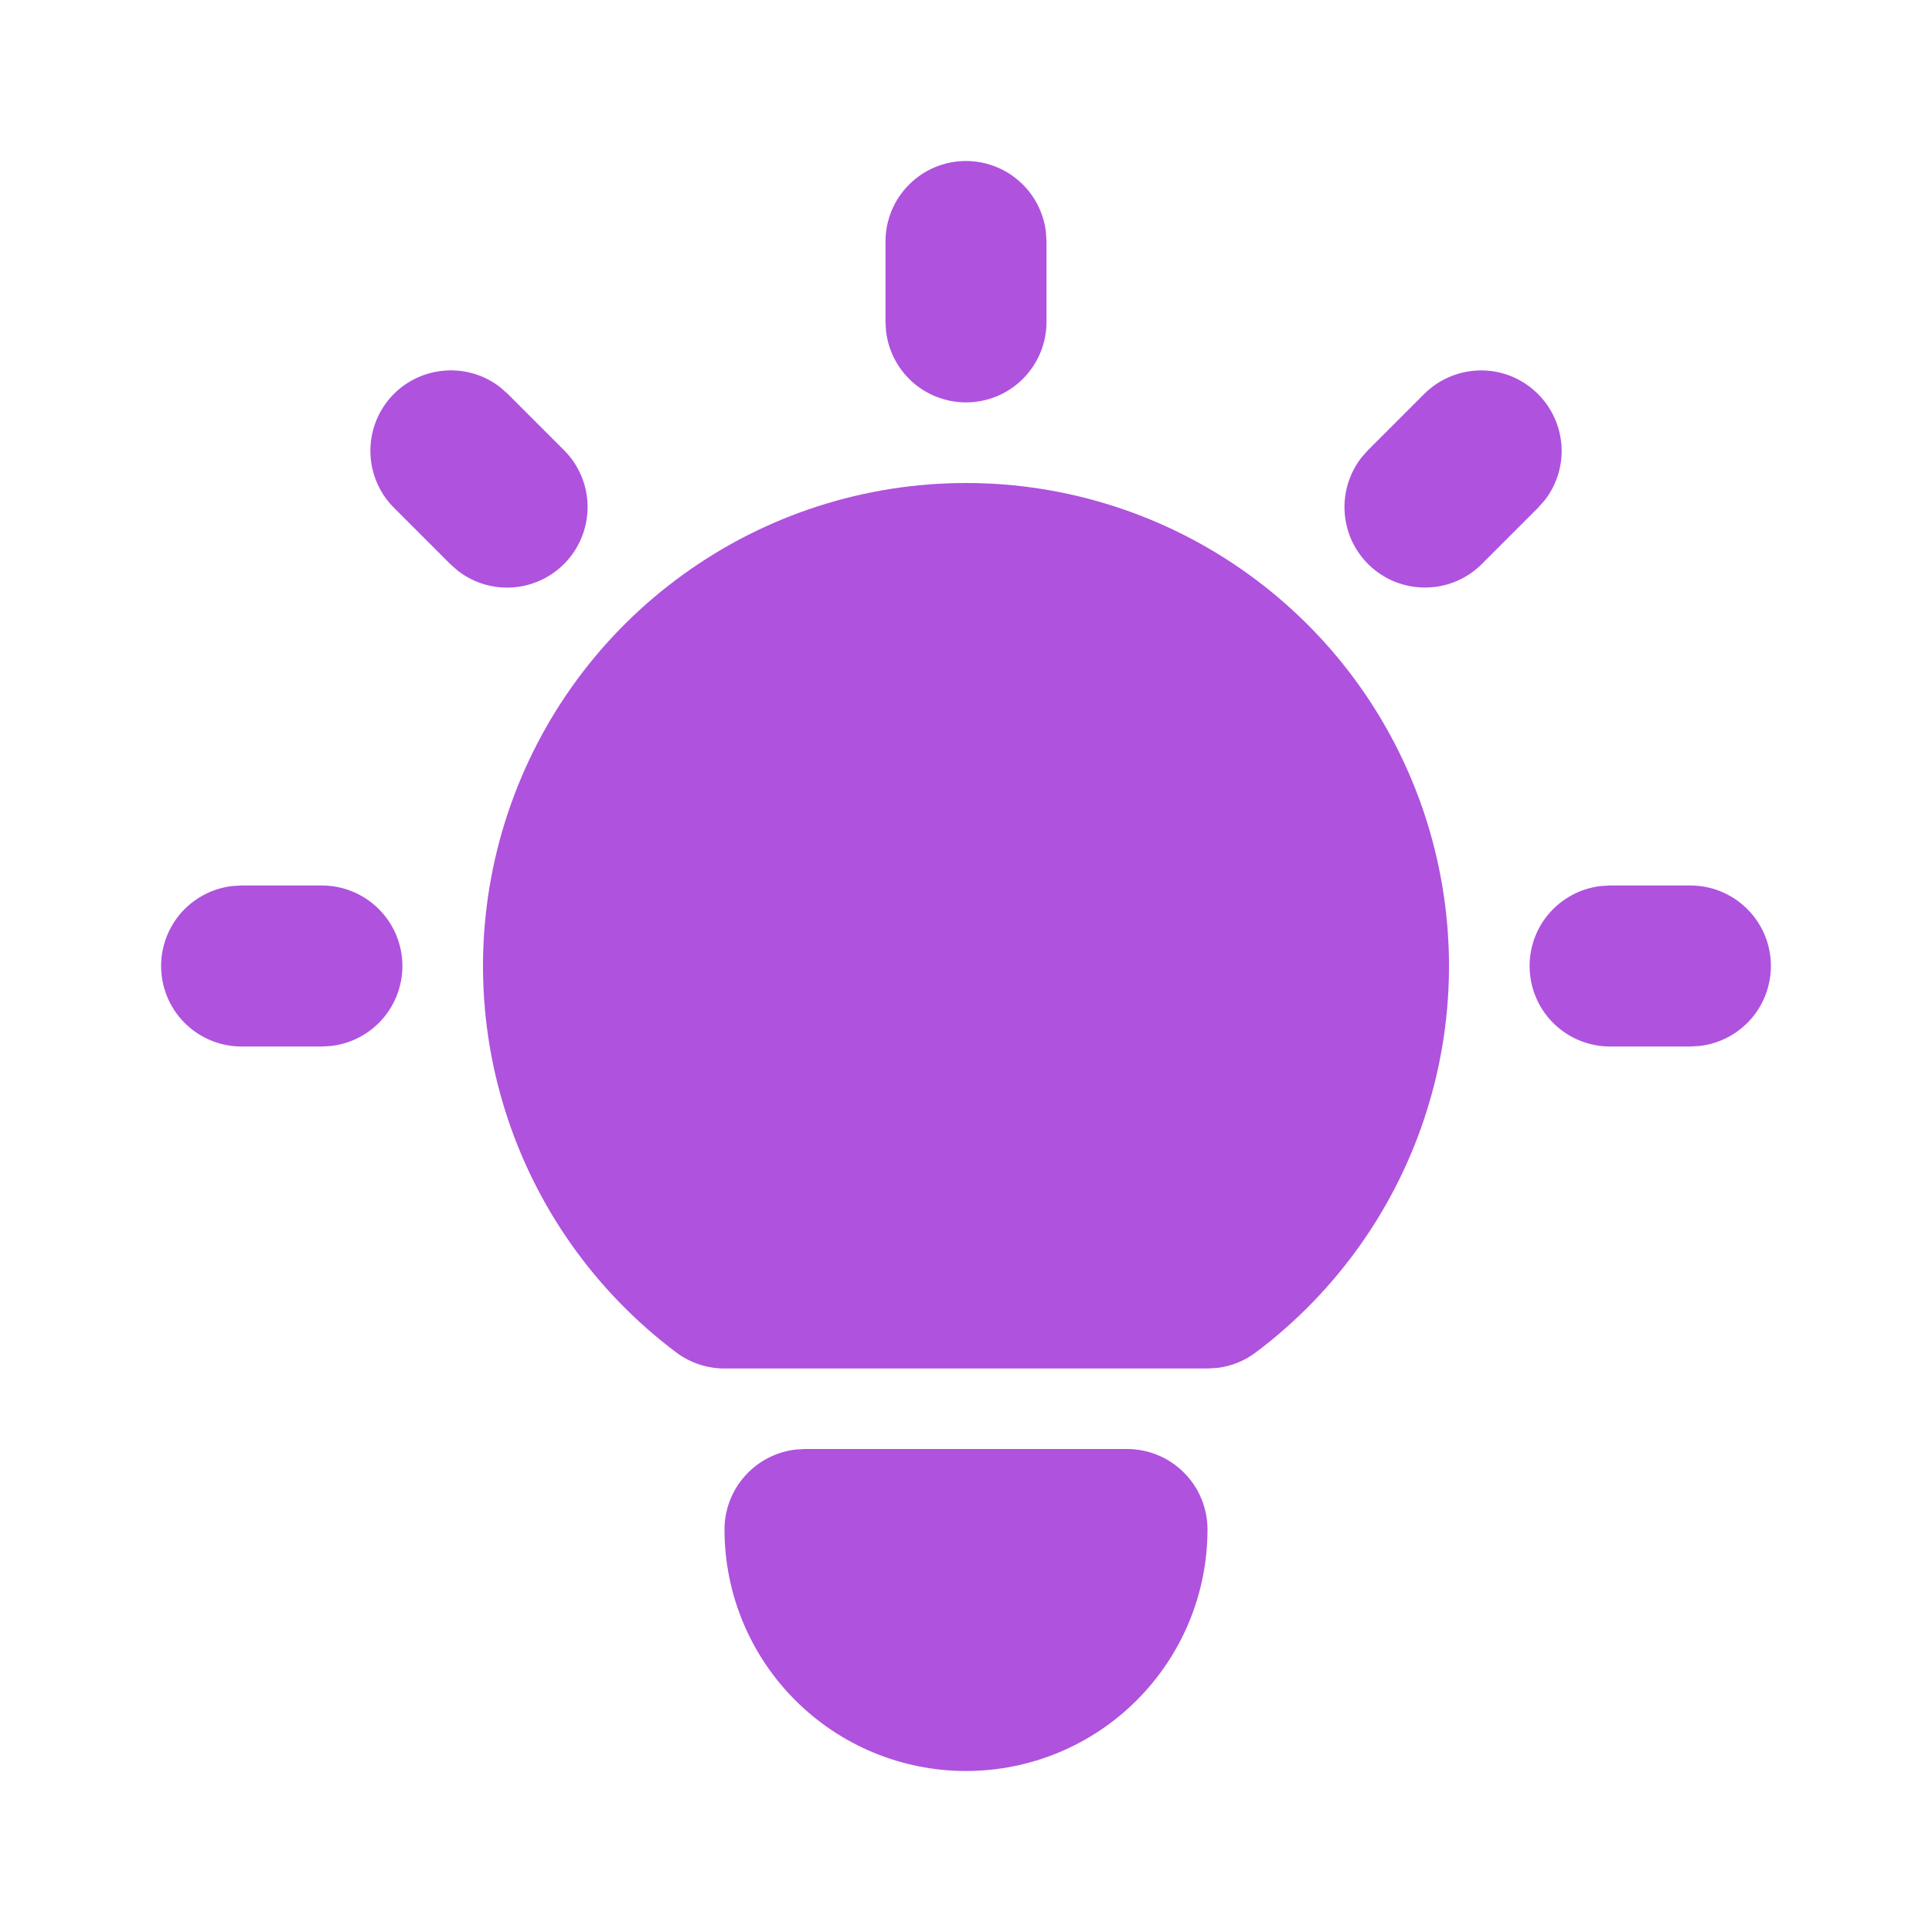 <svg width="24" height="24" viewBox="0 0 24 24" fill="none" xmlns="http://www.w3.org/2000/svg">
<g clip-path="url(#clip0_1010_4776)">
<path d="M4 11C4.255 11 4.5 11.098 4.685 11.273C4.871 11.448 4.982 11.687 4.997 11.941C5.012 12.196 4.929 12.446 4.766 12.642C4.602 12.837 4.37 12.963 4.117 12.993L4 13H3C2.745 13 2.5 12.902 2.314 12.727C2.129 12.552 2.018 12.313 2.003 12.059C1.988 11.804 2.071 11.554 2.234 11.358C2.398 11.163 2.63 11.037 2.883 11.007L3 11H4Z" fill="#AF52DE"/>
<path d="M12 2C12.245 2 12.481 2.09 12.664 2.253C12.847 2.415 12.964 2.64 12.993 2.883L13 3V4C13 4.255 12.902 4.5 12.727 4.685C12.552 4.871 12.313 4.982 12.059 4.997C11.804 5.012 11.554 4.929 11.358 4.766C11.163 4.602 11.037 4.37 11.007 4.117L11 4V3C11 2.735 11.105 2.48 11.293 2.293C11.48 2.105 11.735 2 12 2Z" fill="#AF52DE"/>
<path d="M21 11C21.255 11 21.5 11.098 21.685 11.273C21.871 11.448 21.982 11.687 21.997 11.941C22.012 12.196 21.929 12.446 21.766 12.642C21.602 12.837 21.37 12.963 21.117 12.993L21 13H20C19.745 13 19.5 12.902 19.314 12.727C19.129 12.552 19.018 12.313 19.003 12.059C18.988 11.804 19.07 11.554 19.234 11.358C19.398 11.163 19.63 11.037 19.883 11.007L20 11H21Z" fill="#AF52DE"/>
<path d="M4.893 4.893C5.066 4.721 5.295 4.618 5.538 4.603C5.781 4.587 6.021 4.661 6.213 4.81L6.307 4.893L7.007 5.593C7.187 5.773 7.291 6.015 7.299 6.269C7.306 6.523 7.217 6.77 7.049 6.961C6.881 7.151 6.647 7.271 6.394 7.295C6.141 7.319 5.888 7.246 5.687 7.09L5.593 7.007L4.893 6.307C4.706 6.12 4.601 5.866 4.601 5.6C4.601 5.335 4.706 5.081 4.893 4.893Z" fill="#AF52DE"/>
<path d="M17.693 4.893C17.873 4.714 18.114 4.61 18.369 4.602C18.622 4.594 18.87 4.683 19.06 4.852C19.251 5.02 19.37 5.254 19.395 5.507C19.419 5.76 19.346 6.012 19.19 6.213L19.107 6.307L18.407 7.007C18.227 7.187 17.986 7.291 17.732 7.298C17.478 7.306 17.23 7.217 17.04 7.049C16.849 6.881 16.73 6.647 16.706 6.394C16.682 6.141 16.755 5.888 16.91 5.687L16.993 5.593L17.693 4.893Z" fill="#AF52DE"/>
<path d="M14 18C14.265 18 14.52 18.105 14.707 18.293C14.895 18.48 15 18.735 15 19C15 19.796 14.684 20.559 14.121 21.121C13.559 21.684 12.796 22 12 22C11.204 22 10.441 21.684 9.879 21.121C9.316 20.559 9 19.796 9 19C9 18.755 9.09 18.519 9.253 18.336C9.415 18.153 9.64 18.036 9.883 18.007L10 18H14Z" fill="#AF52DE"/>
<path d="M12 6C13.259 6 14.487 6.396 15.508 7.133C16.53 7.869 17.294 8.908 17.692 10.103C18.09 11.297 18.103 12.587 17.727 13.789C17.352 14.991 16.607 16.044 15.6 16.8C15.462 16.904 15.3 16.97 15.129 16.992L15 17H9C8.784 17 8.573 16.93 8.4 16.8C7.393 16.044 6.648 14.991 6.273 13.789C5.897 12.587 5.91 11.297 6.308 10.103C6.706 8.908 7.47 7.869 8.492 7.133C9.513 6.396 10.741 6 12 6Z" fill="#AF52DE"/>
</g>
<defs>
<clipPath id="clip0_1010_4776">
<rect width="24" height="24" fill="white"/>
</clipPath>
</defs>
</svg>
